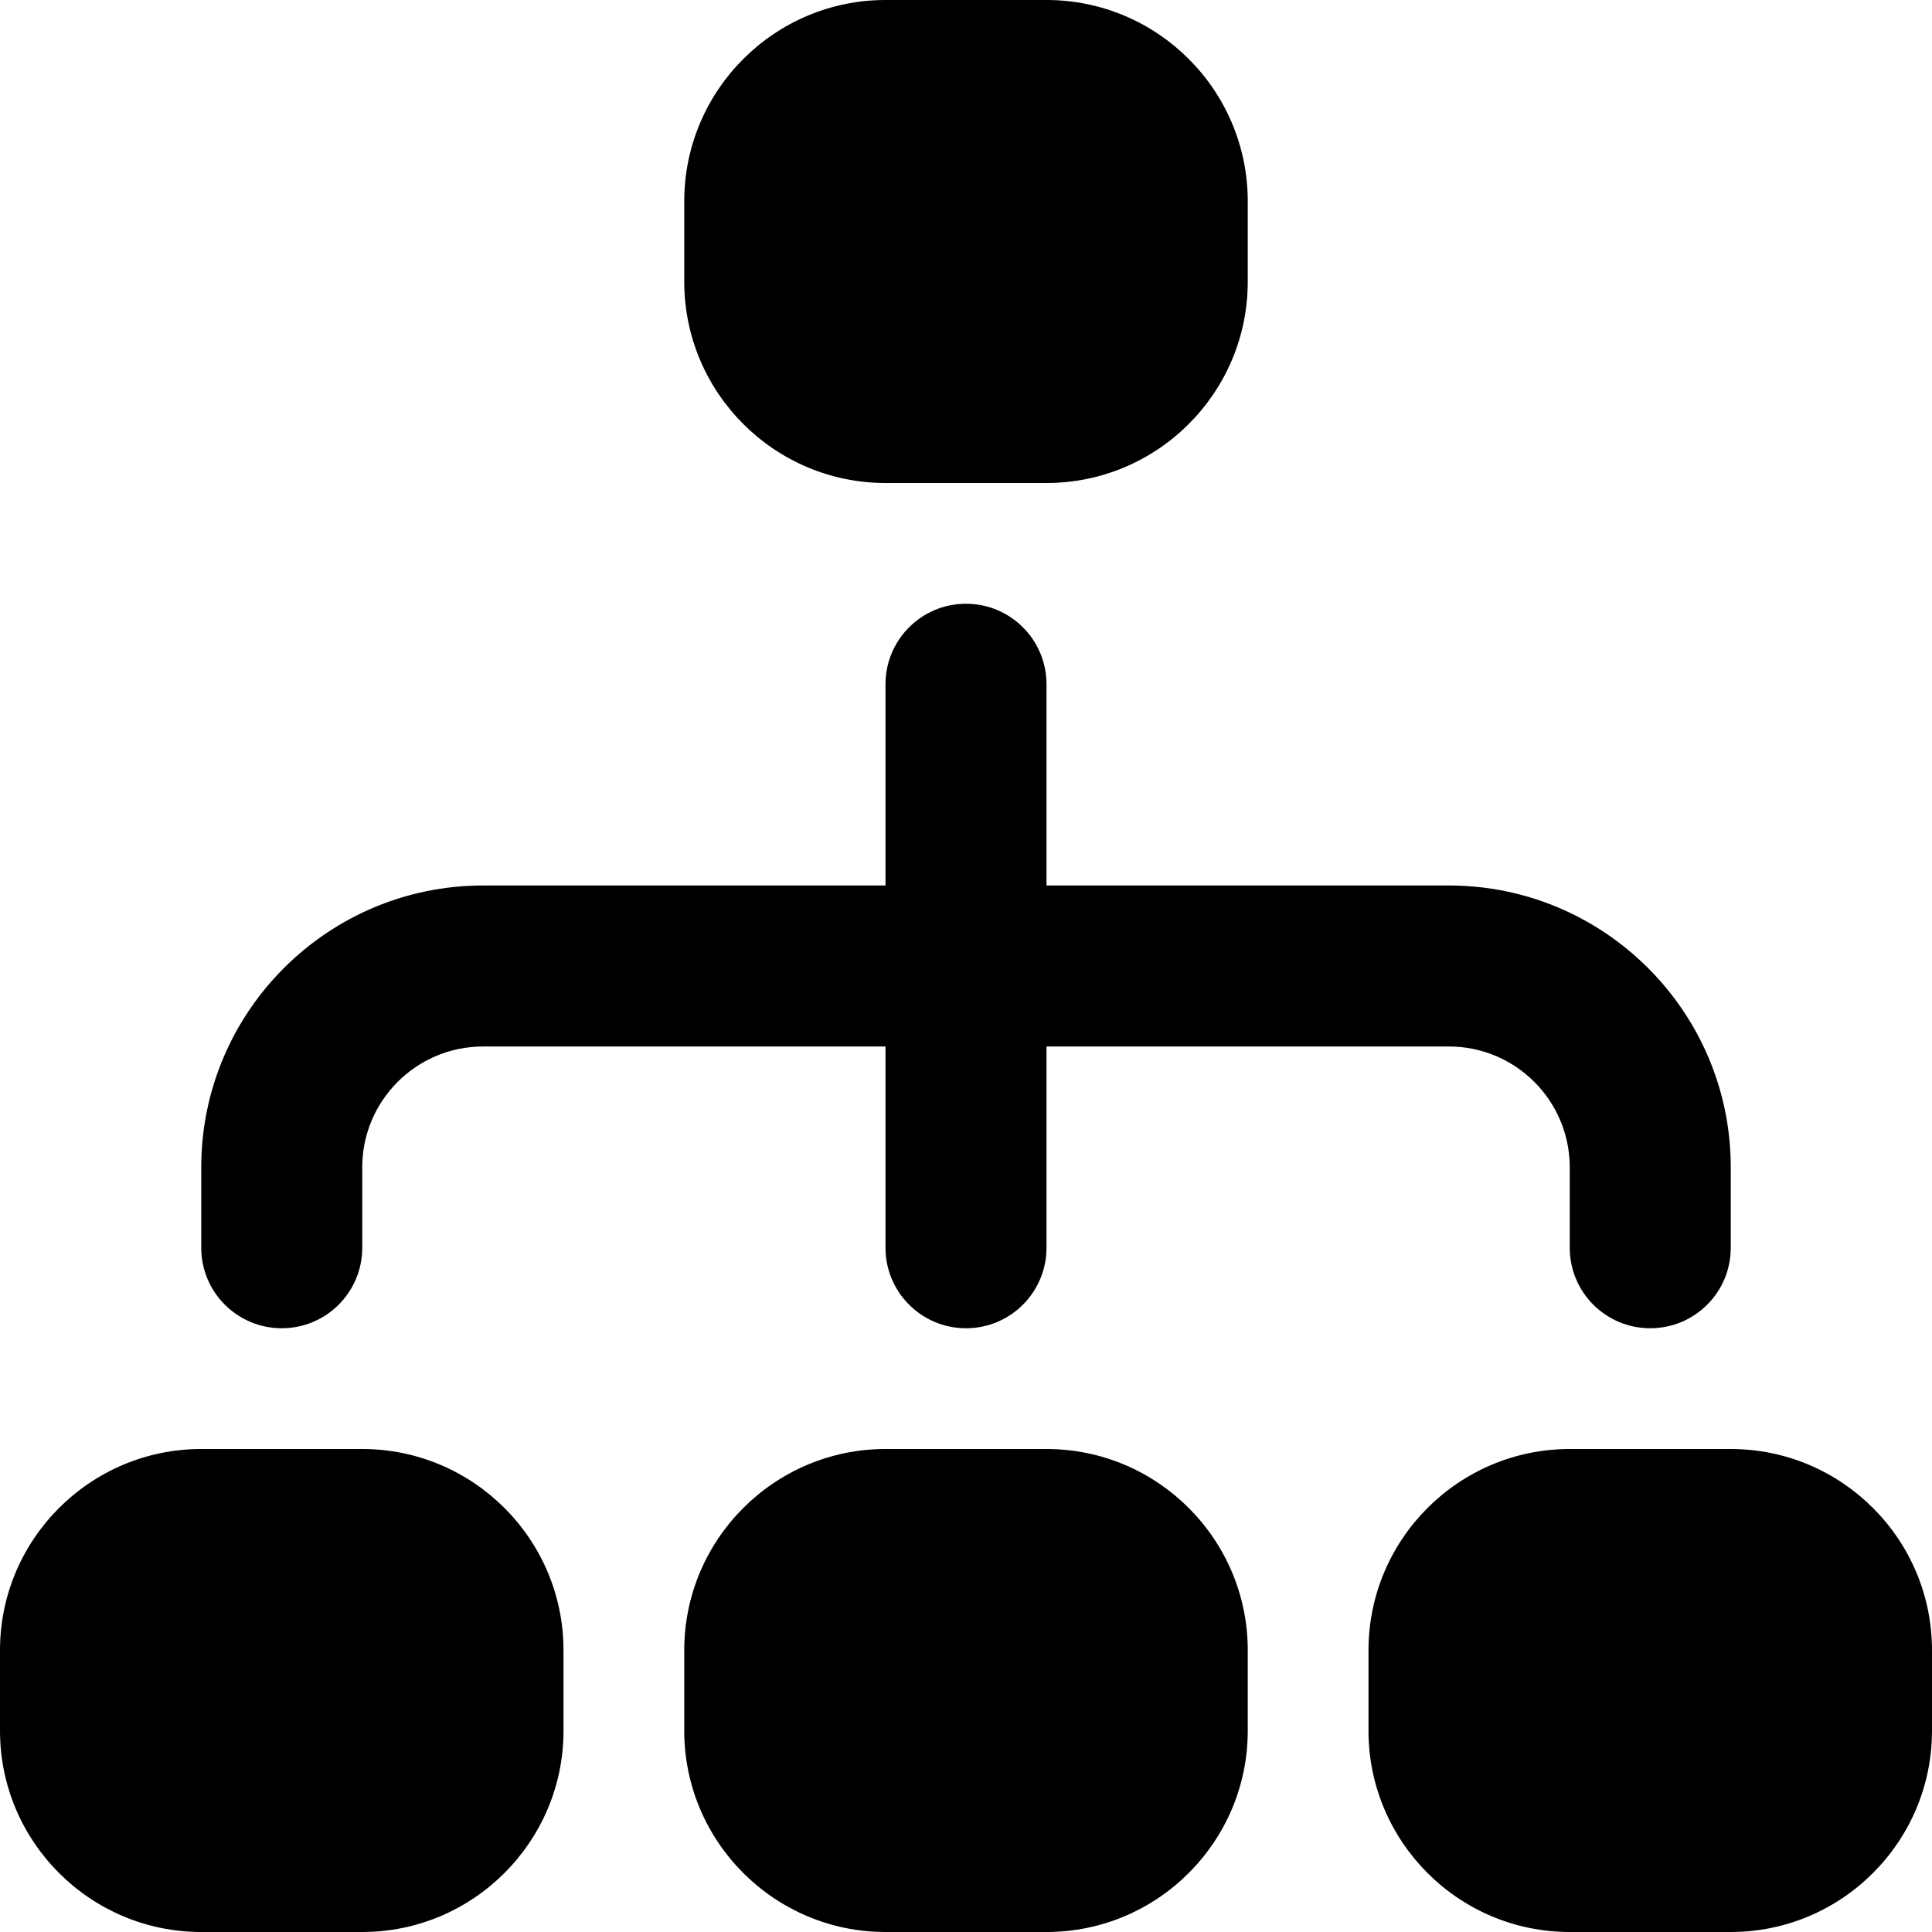 <?xml version="1.0" encoding="UTF-8"?>
<svg xmlns="http://www.w3.org/2000/svg" id="Layer_1" data-name="Layer 1" viewBox="0 0 24 24">
  <path d="m11,6h2c1.379,0,2.5-1.121,2.5-2.5v-1c0-1.379-1.121-2.5-2.5-2.5h-2c-1.378,0-2.5,1.121-2.5,2.5v1c0,1.379,1.122,2.5,2.5,2.5Zm2,12h-2c-1.378,0-2.5,1.121-2.5,2.5v1c0,1.379,1.122,2.5,2.5,2.5h2c1.379,0,2.5-1.121,2.5-2.5v-1c0-1.379-1.121-2.5-2.5-2.5Zm8.5,0h-2c-1.379,0-2.5,1.121-2.5,2.5v1c0,1.379,1.121,2.5,2.5,2.5h2c1.379,0,2.5-1.121,2.5-2.5v-1c0-1.379-1.121-2.5-2.5-2.5Zm-17,0h-2c-1.378,0-2.5,1.121-2.5,2.5v1c0,1.379,1.122,2.5,2.5,2.5h2c1.378,0,2.5-1.121,2.5-2.5v-1c0-1.379-1.122-2.5-2.5-2.5Zm-2-2.5v-1c0-1.93,1.57-3.5,3.5-3.5h5v-2.5c0-.553.448-1,1-1s1,.447,1,1v2.5h5c1.93,0,3.5,1.57,3.5,3.5v1c0,.553-.447,1-1,1s-1-.447-1-1v-1c0-.827-.673-1.5-1.5-1.5h-5v2.5c0,.553-.448,1-1,1s-1-.447-1-1v-2.5h-5c-.827,0-1.5.673-1.5,1.5v1c0,.553-.448,1-1,1s-1-.447-1-1Z"/>
</svg>
